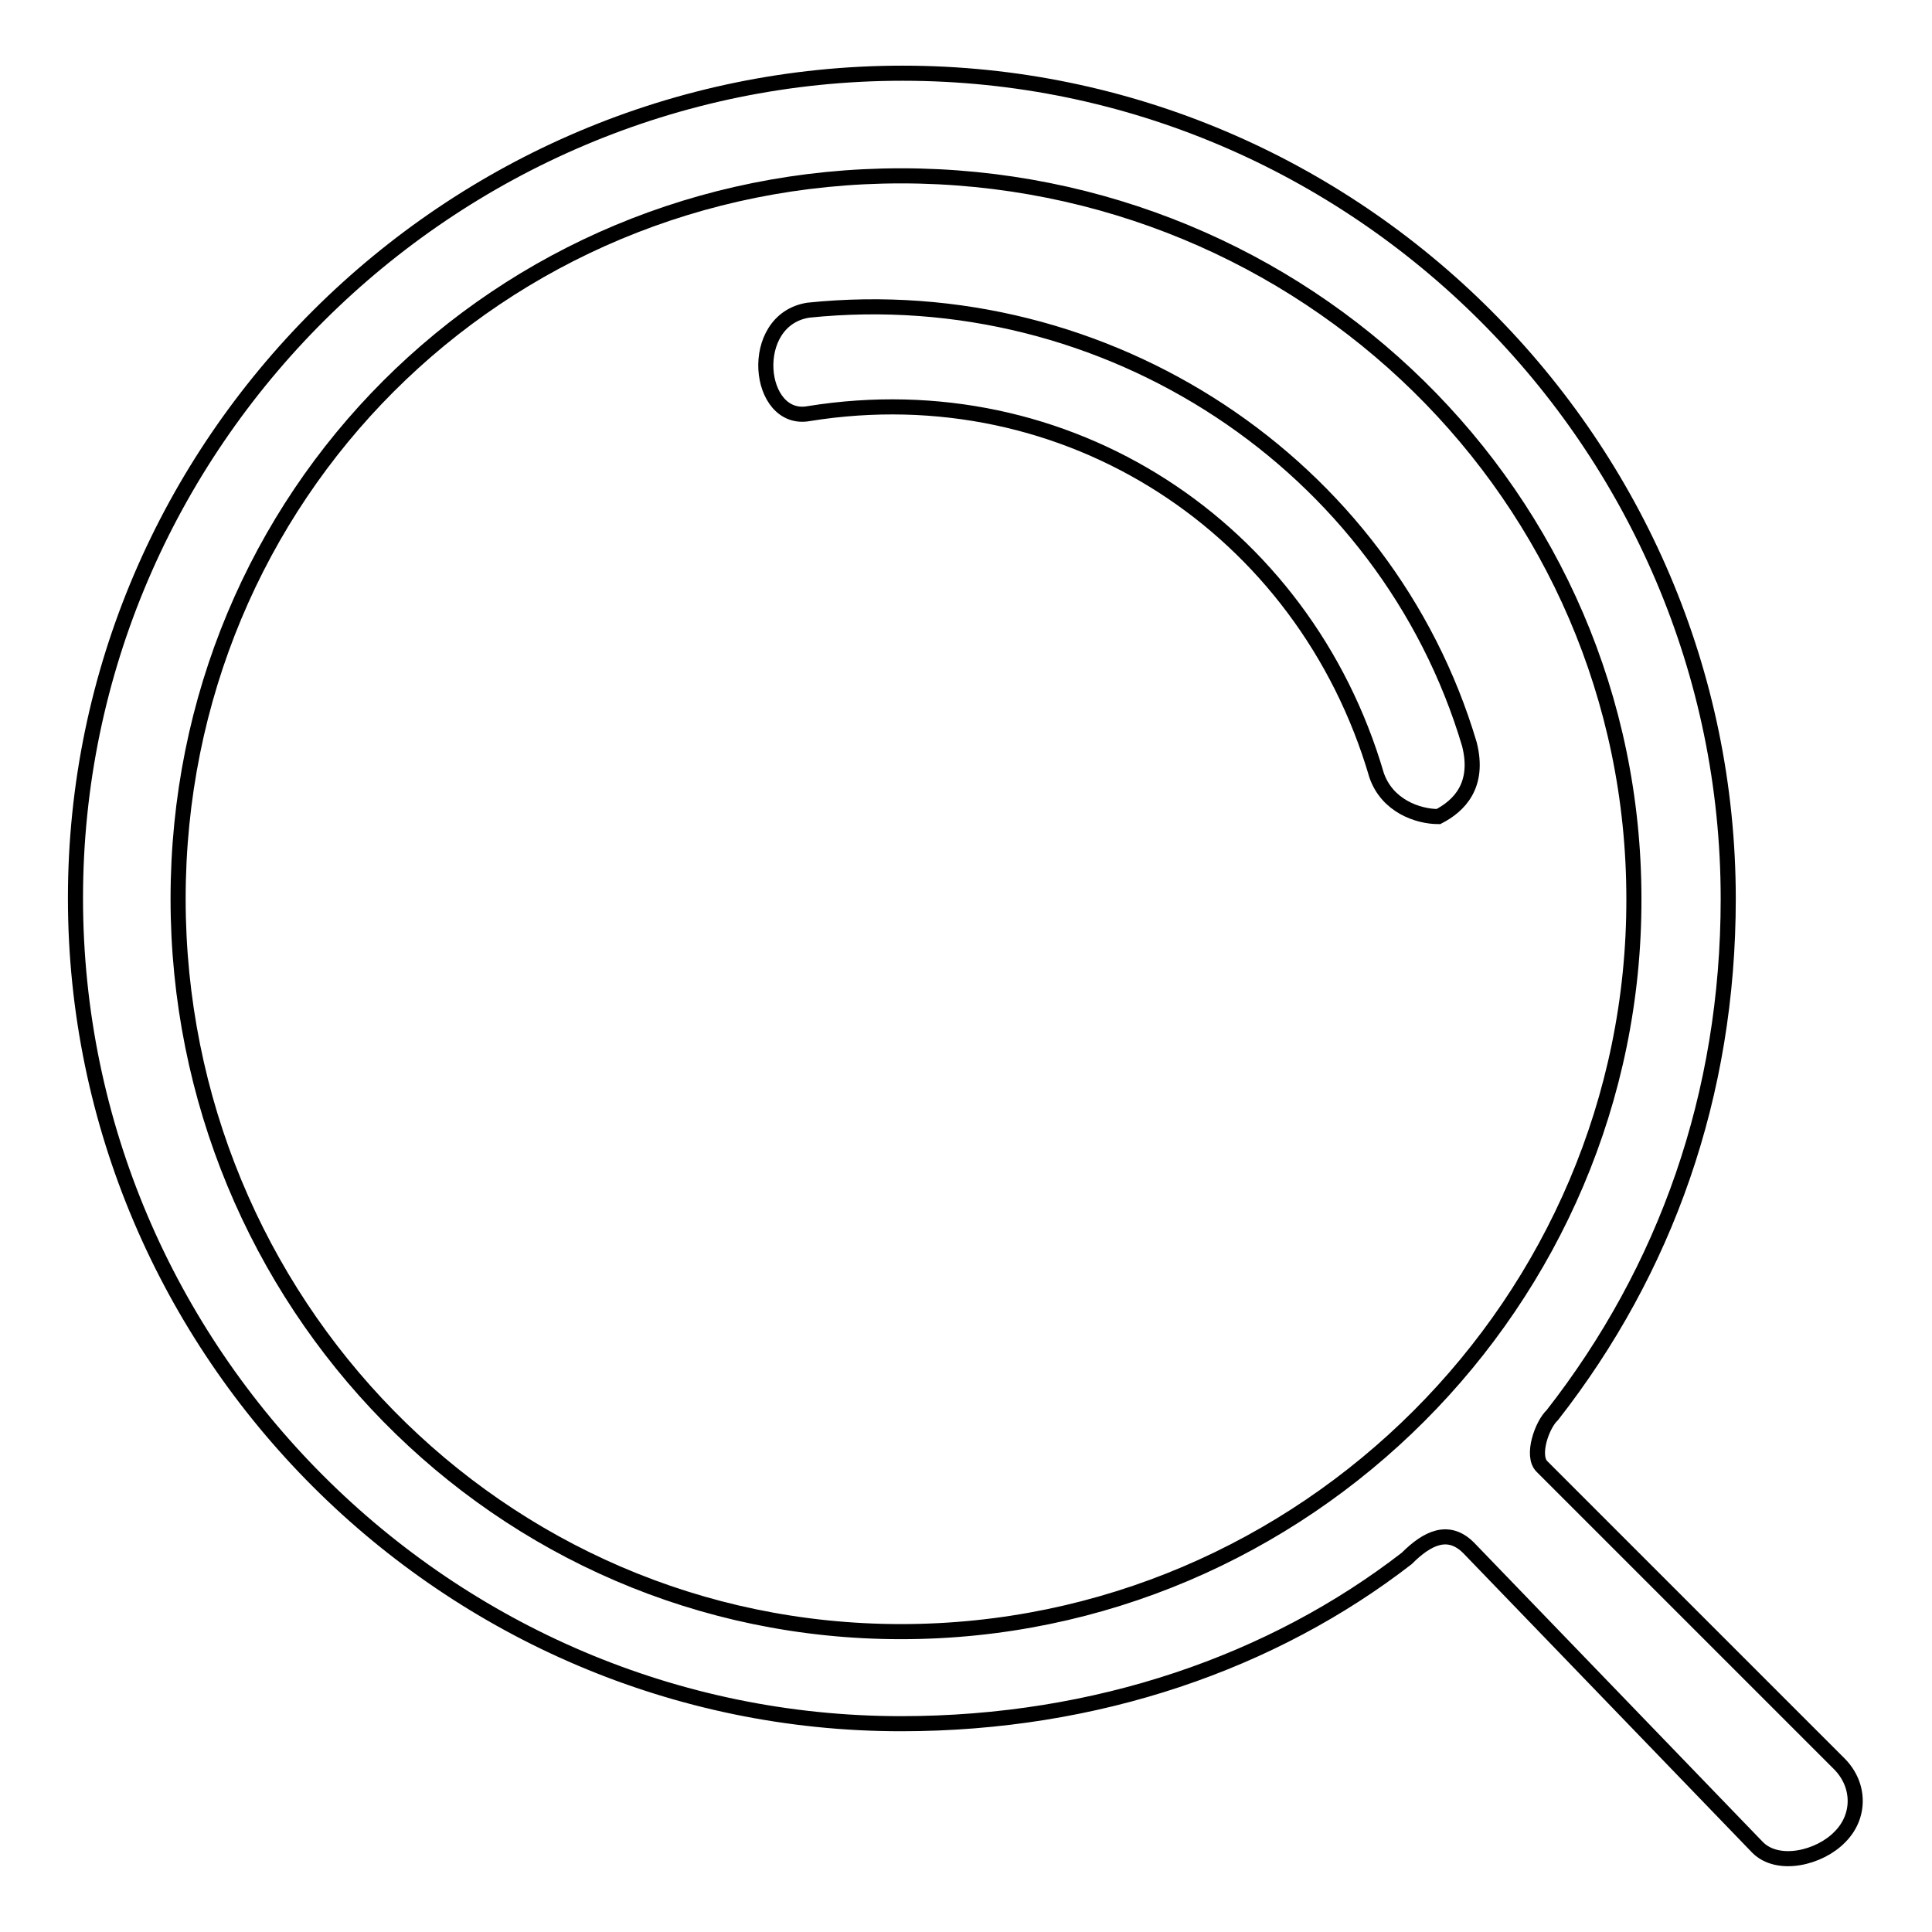 <?xml version="1.0" encoding="utf-8"?>
<!-- Svg Vector Icons : http://www.onlinewebfonts.com/icon -->
<!DOCTYPE svg PUBLIC "-//W3C//DTD SVG 1.1//EN" "http://www.w3.org/Graphics/SVG/1.1/DTD/svg11.dtd">
<svg version="1.1" xmlns="http://www.w3.org/2000/svg" xmlns:xlink="http://www.w3.org/1999/xlink" x="0px" y="0px" viewBox="0 0 256 256" enable-background="new 0 0 256 256" xml:space="preserve">
<g> <path stroke-width="2" fill-opacity="0" stroke="#000000"  d="M107.1,41.1c39.7-4.1,76.6,20.5,87.6,57.5c1.4,5.5-1.4,8.2-4.1,9.6c-2.7,0-6.8-1.4-8.2-5.5 c-9.6-32.8-41-53.4-75.2-47.9C100.3,56.1,98.9,42.4,107.1,41.1L107.1,41.1z M204.3,194.3c-1.4-1.4,0-5.5,1.4-6.8 c15-19.2,23.3-42.4,23.3-68.4c0-60.2-49.3-109.4-109.4-109.4S10,58.8,10,119s49.3,109.4,109.4,109.4c26,0,49.3-8.2,67-21.9 c2.7-2.7,5.5-4.1,8.2-1.4l38.3,39.7c2.7,2.7,8.2,1.4,10.9-1.4l0,0c2.7-2.7,2.7-6.8,0-9.6L204.3,194.3L204.3,194.3z M119.4,216.2 c-53.4,0-95.8-43.8-95.8-97.1c0-53.4,42.4-95.8,95.8-95.8c53.4,0,97.1,42.4,97.1,95.8C216.6,172.4,172.8,216.2,119.4,216.2z"/></g>
</svg>